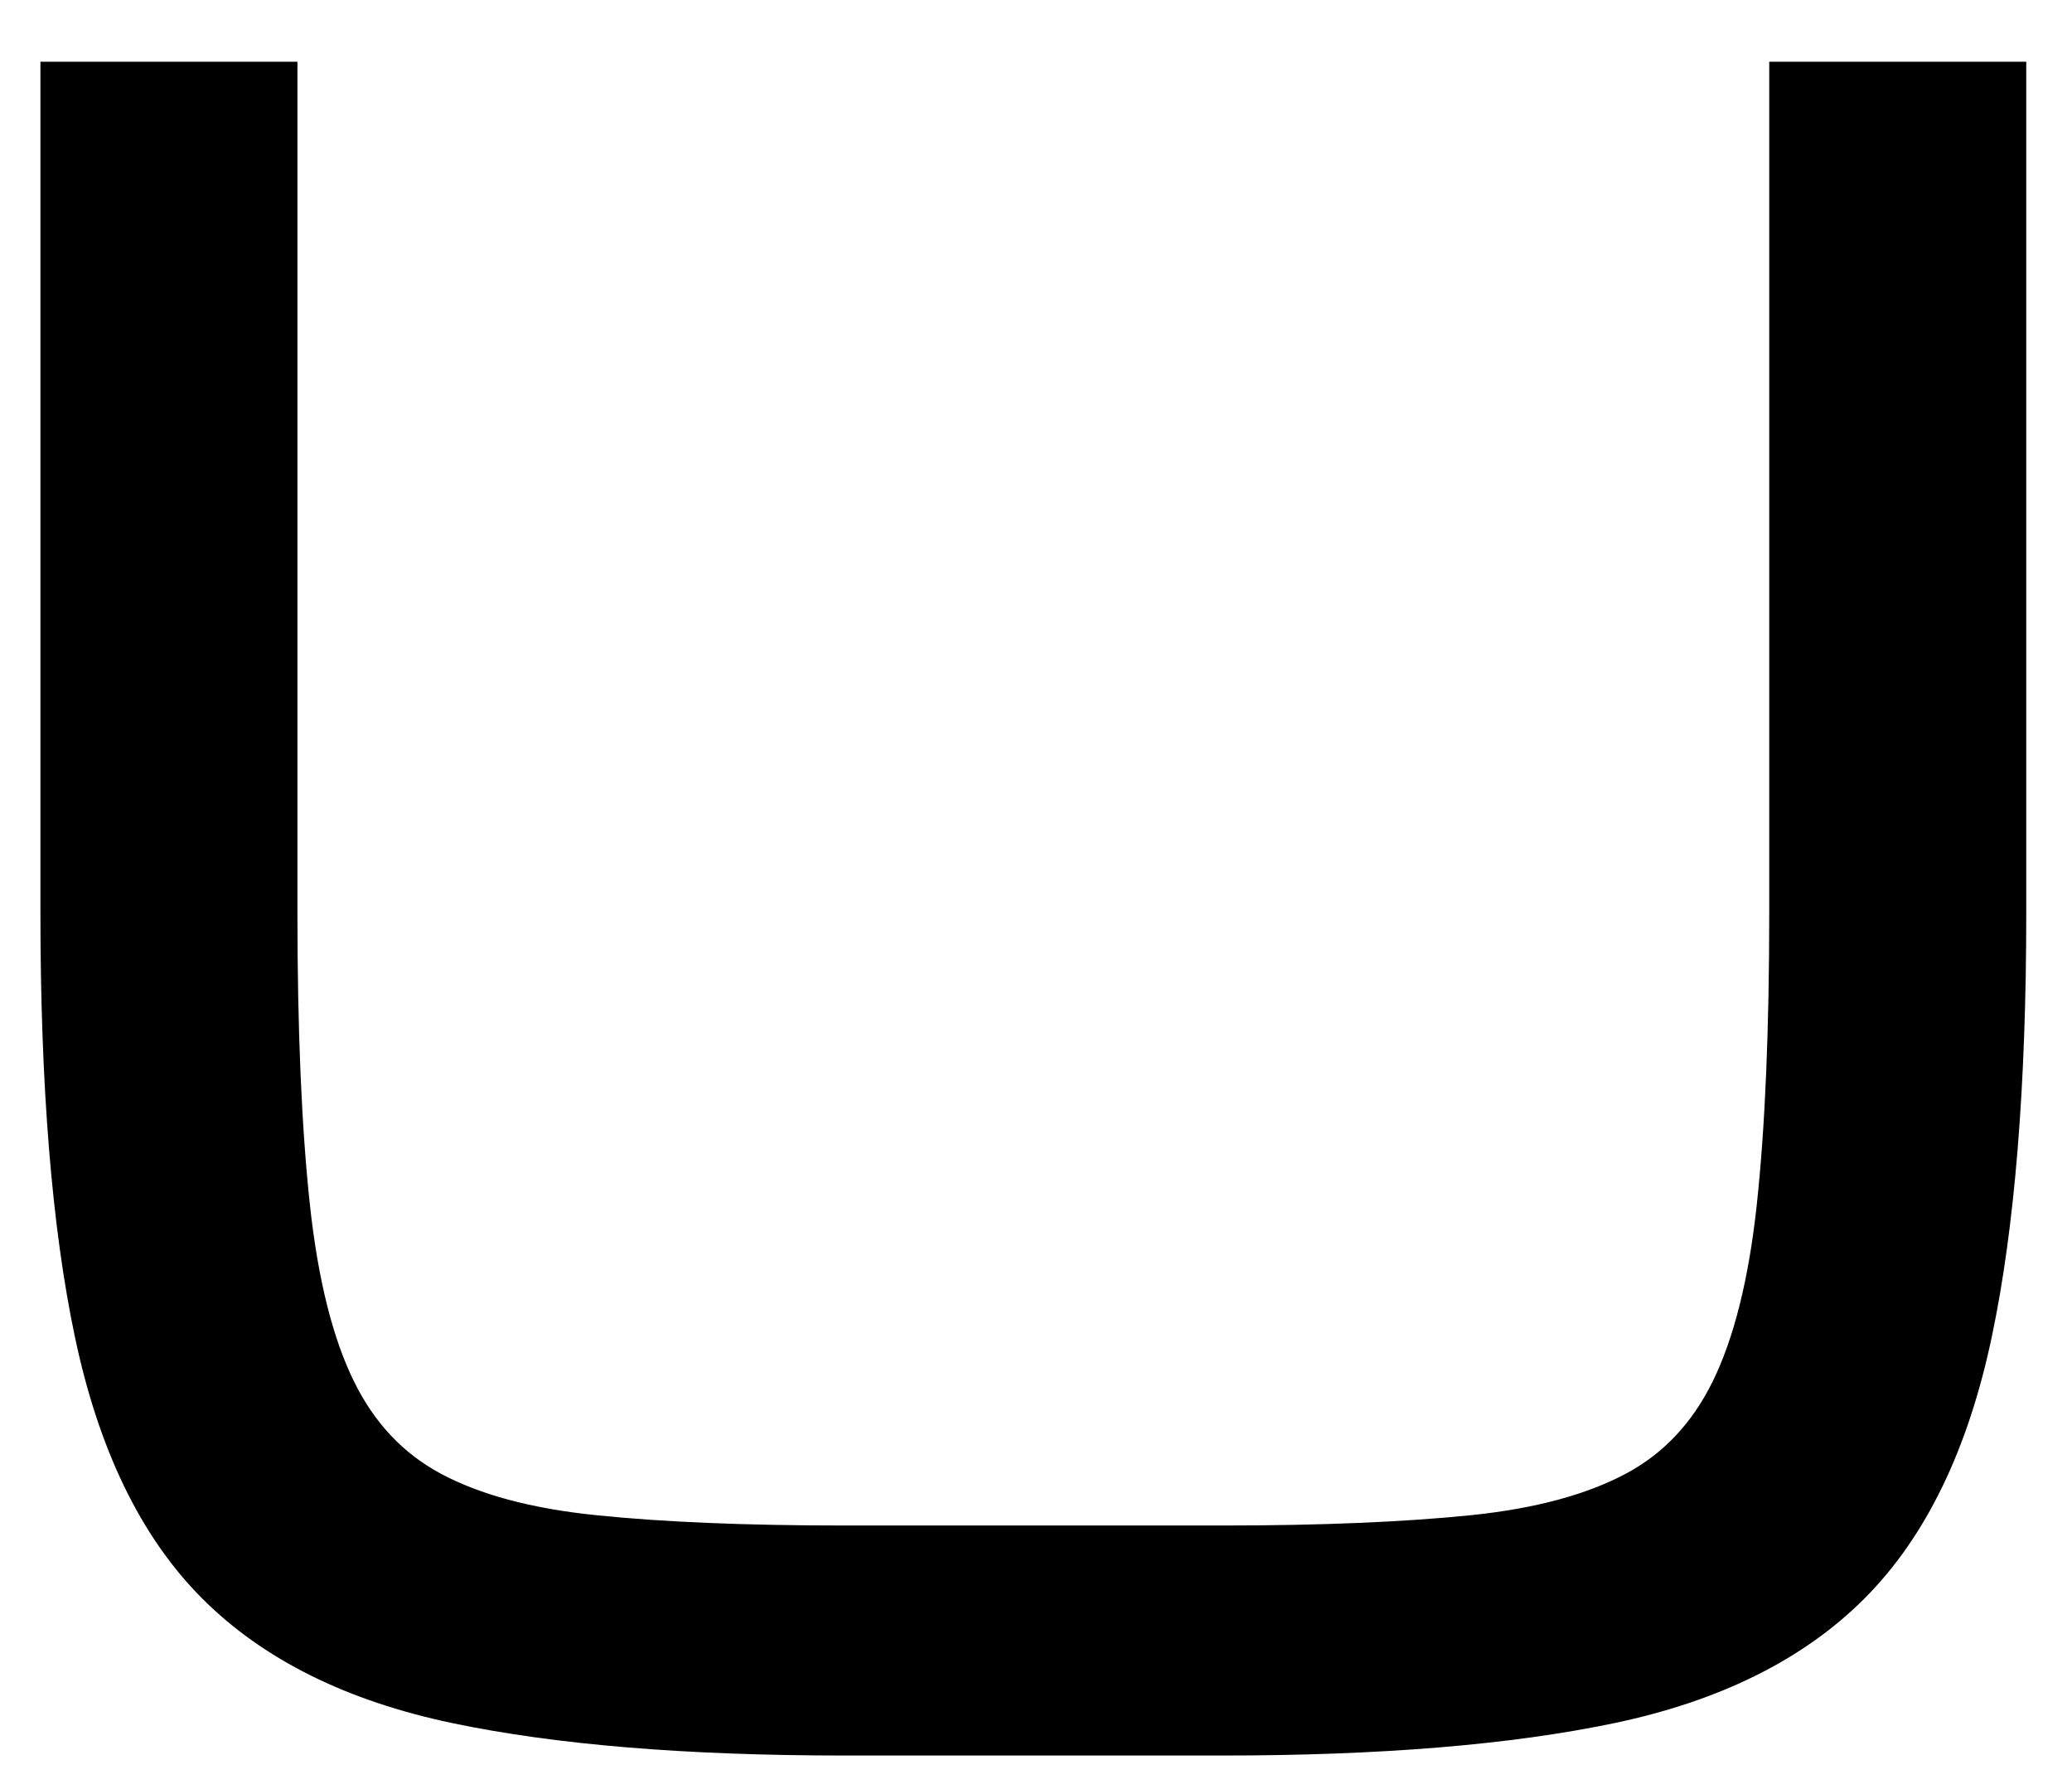 <svg width="183" height="158" viewBox="0 0 183 158" fill="none" xmlns="http://www.w3.org/2000/svg">
<path d="M74.57 152.51C60.74 152.51 49.37 151.57 40.46 149.7C31.55 147.83 24.59 144.37 19.58 139.33C14.57 134.29 11.07 127.04 9.07 117.57C7.07 108.11 6.07 95.78 6.07 80.6V7.95H23.77V80.6C23.77 91.05 24.14 99.72 24.88 106.6C25.62 113.48 27 118.99 29.03 123.1C31.06 127.22 33.96 130.29 37.74 132.32C41.52 134.35 46.42 135.67 52.45 136.28C58.47 136.9 65.85 137.2 74.58 137.2H107.96C116.75 137.2 124.14 136.89 130.13 136.28C136.12 135.67 141.01 134.34 144.79 132.32C148.57 130.3 151.47 127.22 153.5 123.1C155.53 118.98 156.91 113.48 157.65 106.6C158.39 99.72 158.76 91.05 158.76 80.6V7.95H176.46V80.6C176.46 95.78 175.46 108.11 173.46 117.57C171.46 127.04 167.96 134.29 162.95 139.33C157.94 144.37 150.98 147.83 142.07 149.7C133.16 151.57 121.79 152.51 107.96 152.51H74.58H74.57Z" fill="black" stroke="black" stroke-width="5" stroke-miterlimit="10"/>
</svg>
